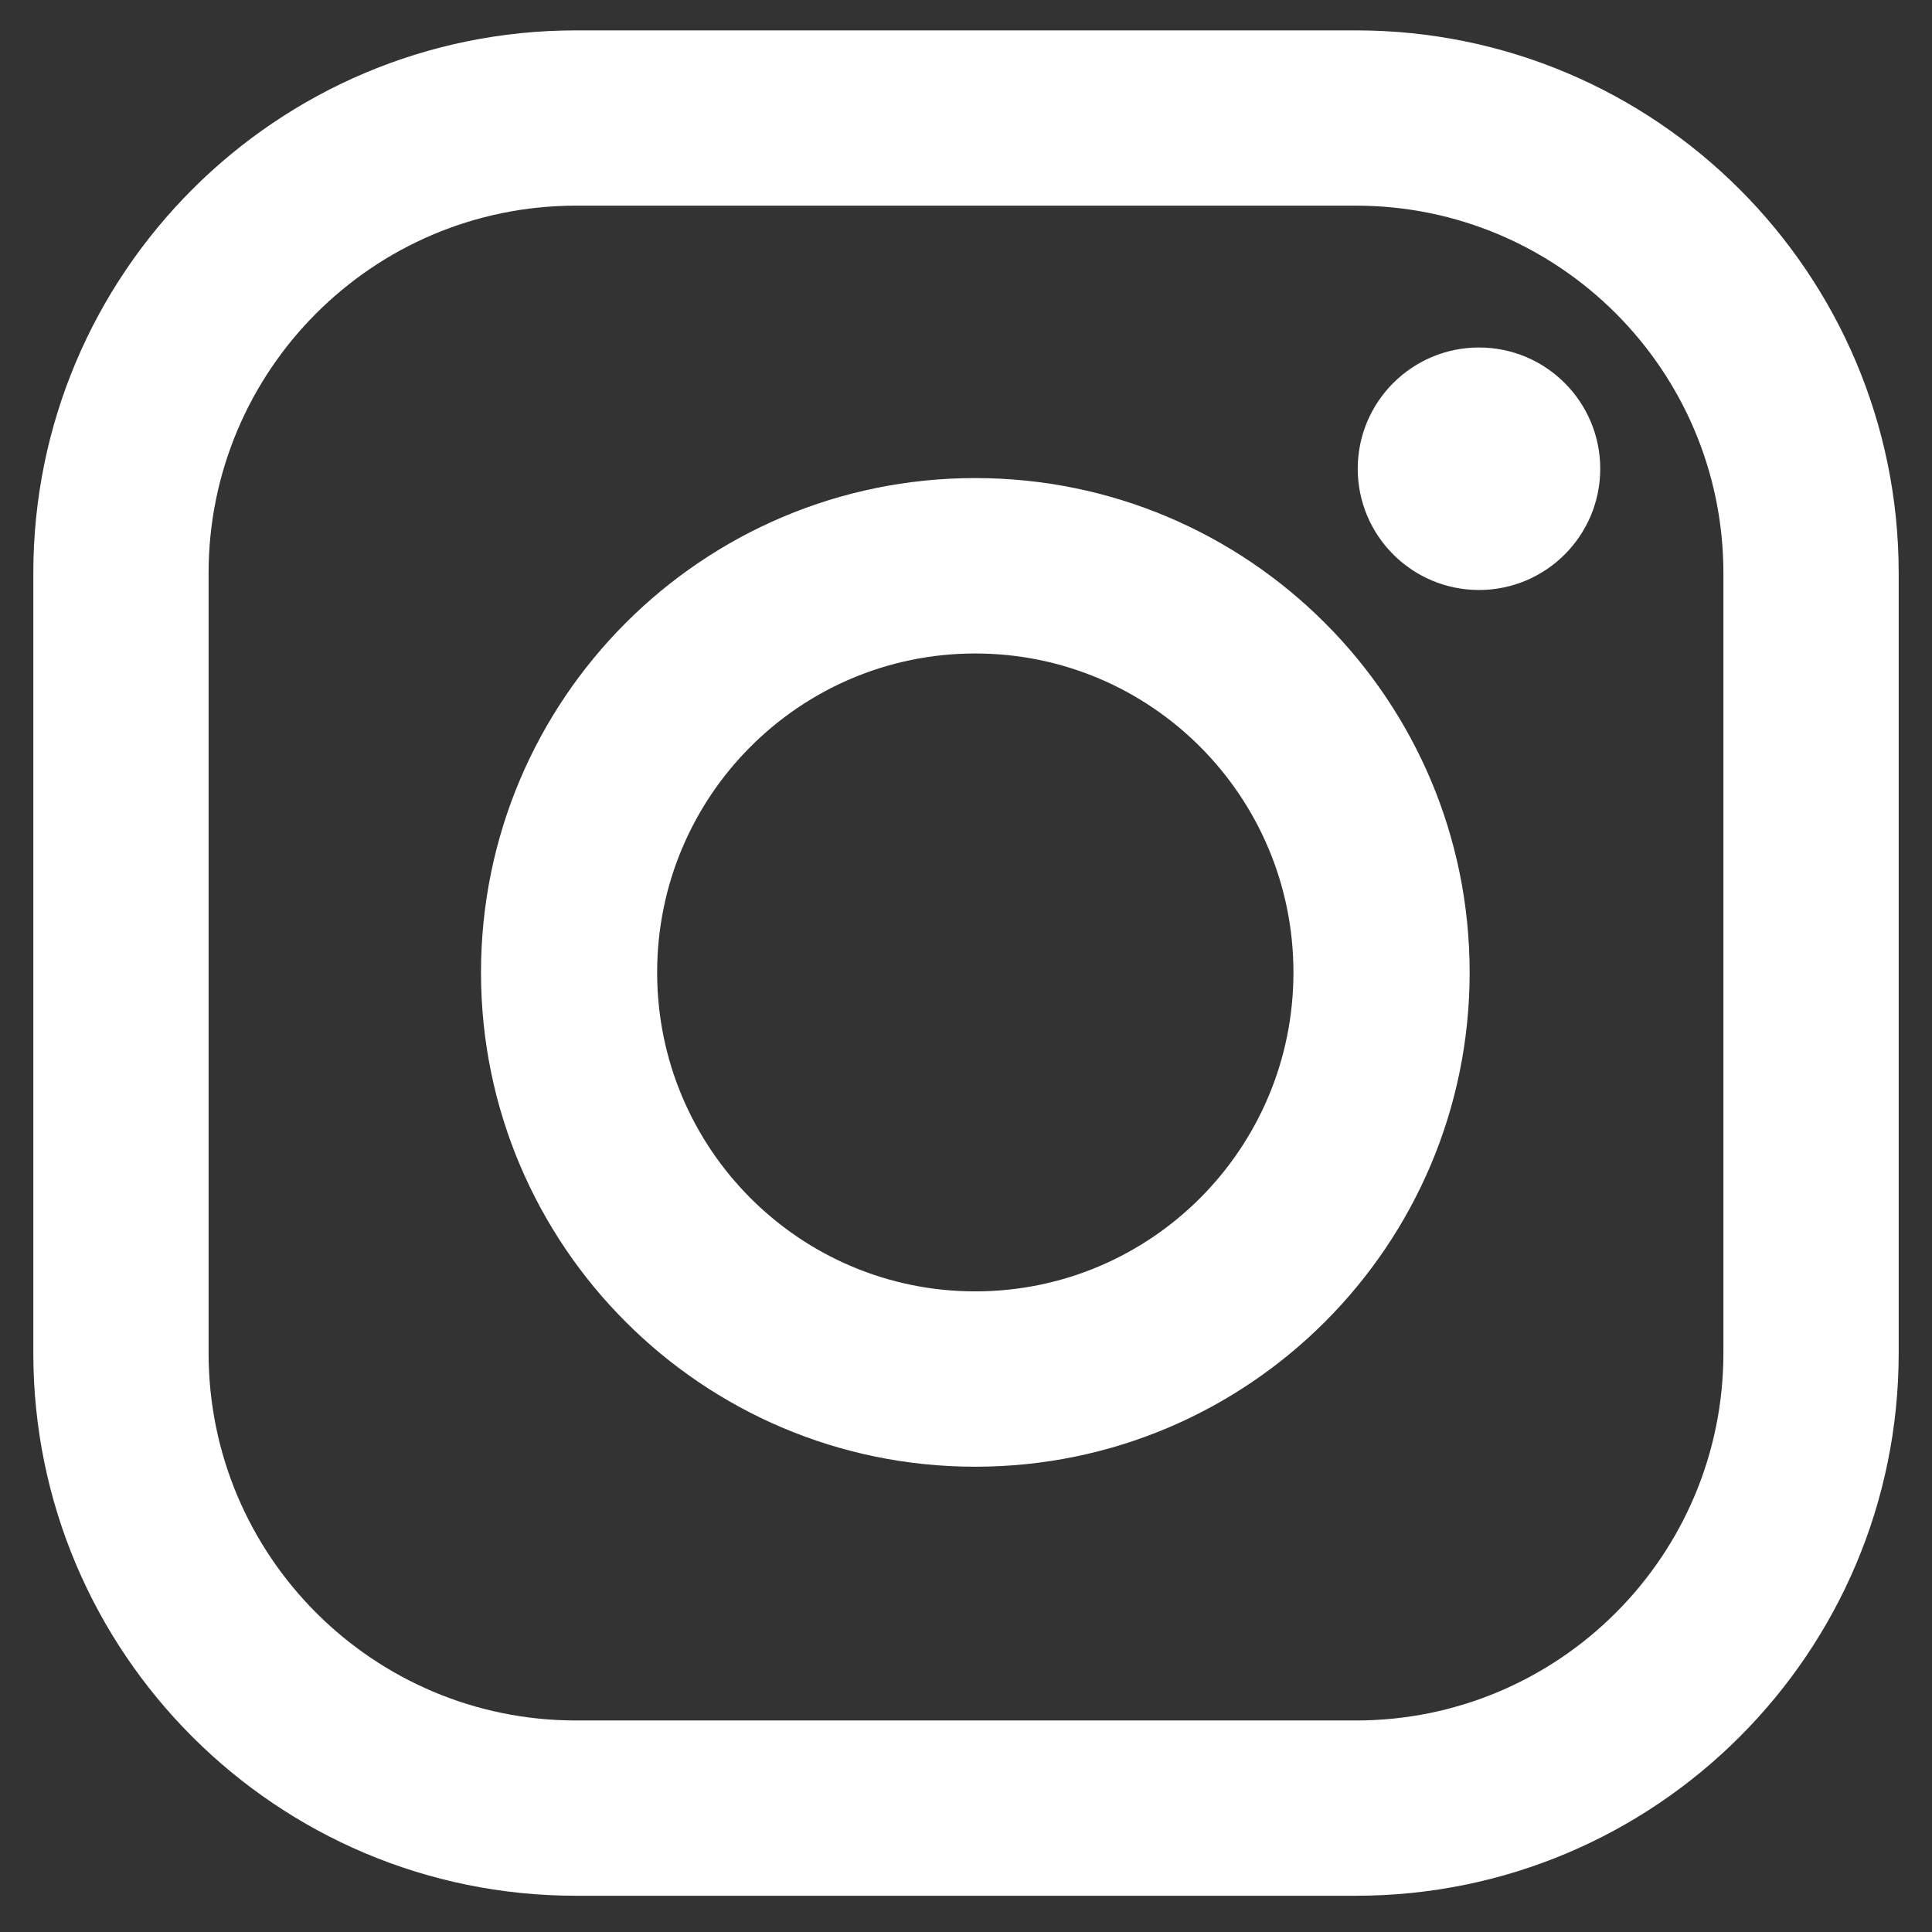 <svg width="29" height="29" viewBox="0 0 29 29" fill="none" xmlns="http://www.w3.org/2000/svg">
<rect x="0" y="0" width="29" height="29" fill="#333333" stroke="none"/>
<g id="Social/linked in Copy 3">
<path id="Combined Shape Copy" fill-rule="evenodd" clip-rule="evenodd" d="M8.647 0.456C4.149 0.456 0.5 4.104 0.5 8.604V20.309C0.5 24.807 4.148 28.456 8.647 28.456H20.353C24.852 28.456 28.5 24.808 28.5 20.309V8.604C28.5 4.105 24.852 0.456 20.353 0.456H8.647ZM3.131 20.309V8.604C3.131 5.558 5.601 3.087 8.647 3.087H20.353C23.398 3.087 25.869 5.558 25.869 8.604V20.309C25.869 23.355 23.398 25.825 20.353 25.825H8.647C5.601 25.825 3.131 23.355 3.131 20.309ZM7.22 14.597C7.22 18.693 10.54 22.016 14.639 22.016C18.739 22.016 22.06 18.693 22.06 14.597C22.06 10.5 18.739 7.176 14.639 7.176C10.54 7.176 7.22 10.5 7.22 14.597ZM9.864 14.597C9.864 11.95 12.004 9.809 14.639 9.809C17.275 9.809 19.415 11.95 19.415 14.597C19.415 17.242 17.275 19.384 14.639 19.384C12.004 19.384 9.864 17.242 9.864 14.597ZM22.201 8.856C21.195 8.856 20.38 8.041 20.38 7.036C20.38 6.031 21.195 5.216 22.201 5.216C23.204 5.216 24.02 6.031 24.02 7.036C24.02 8.041 23.204 8.856 22.201 8.856Z" fill="white"/>
</g>
</svg>
